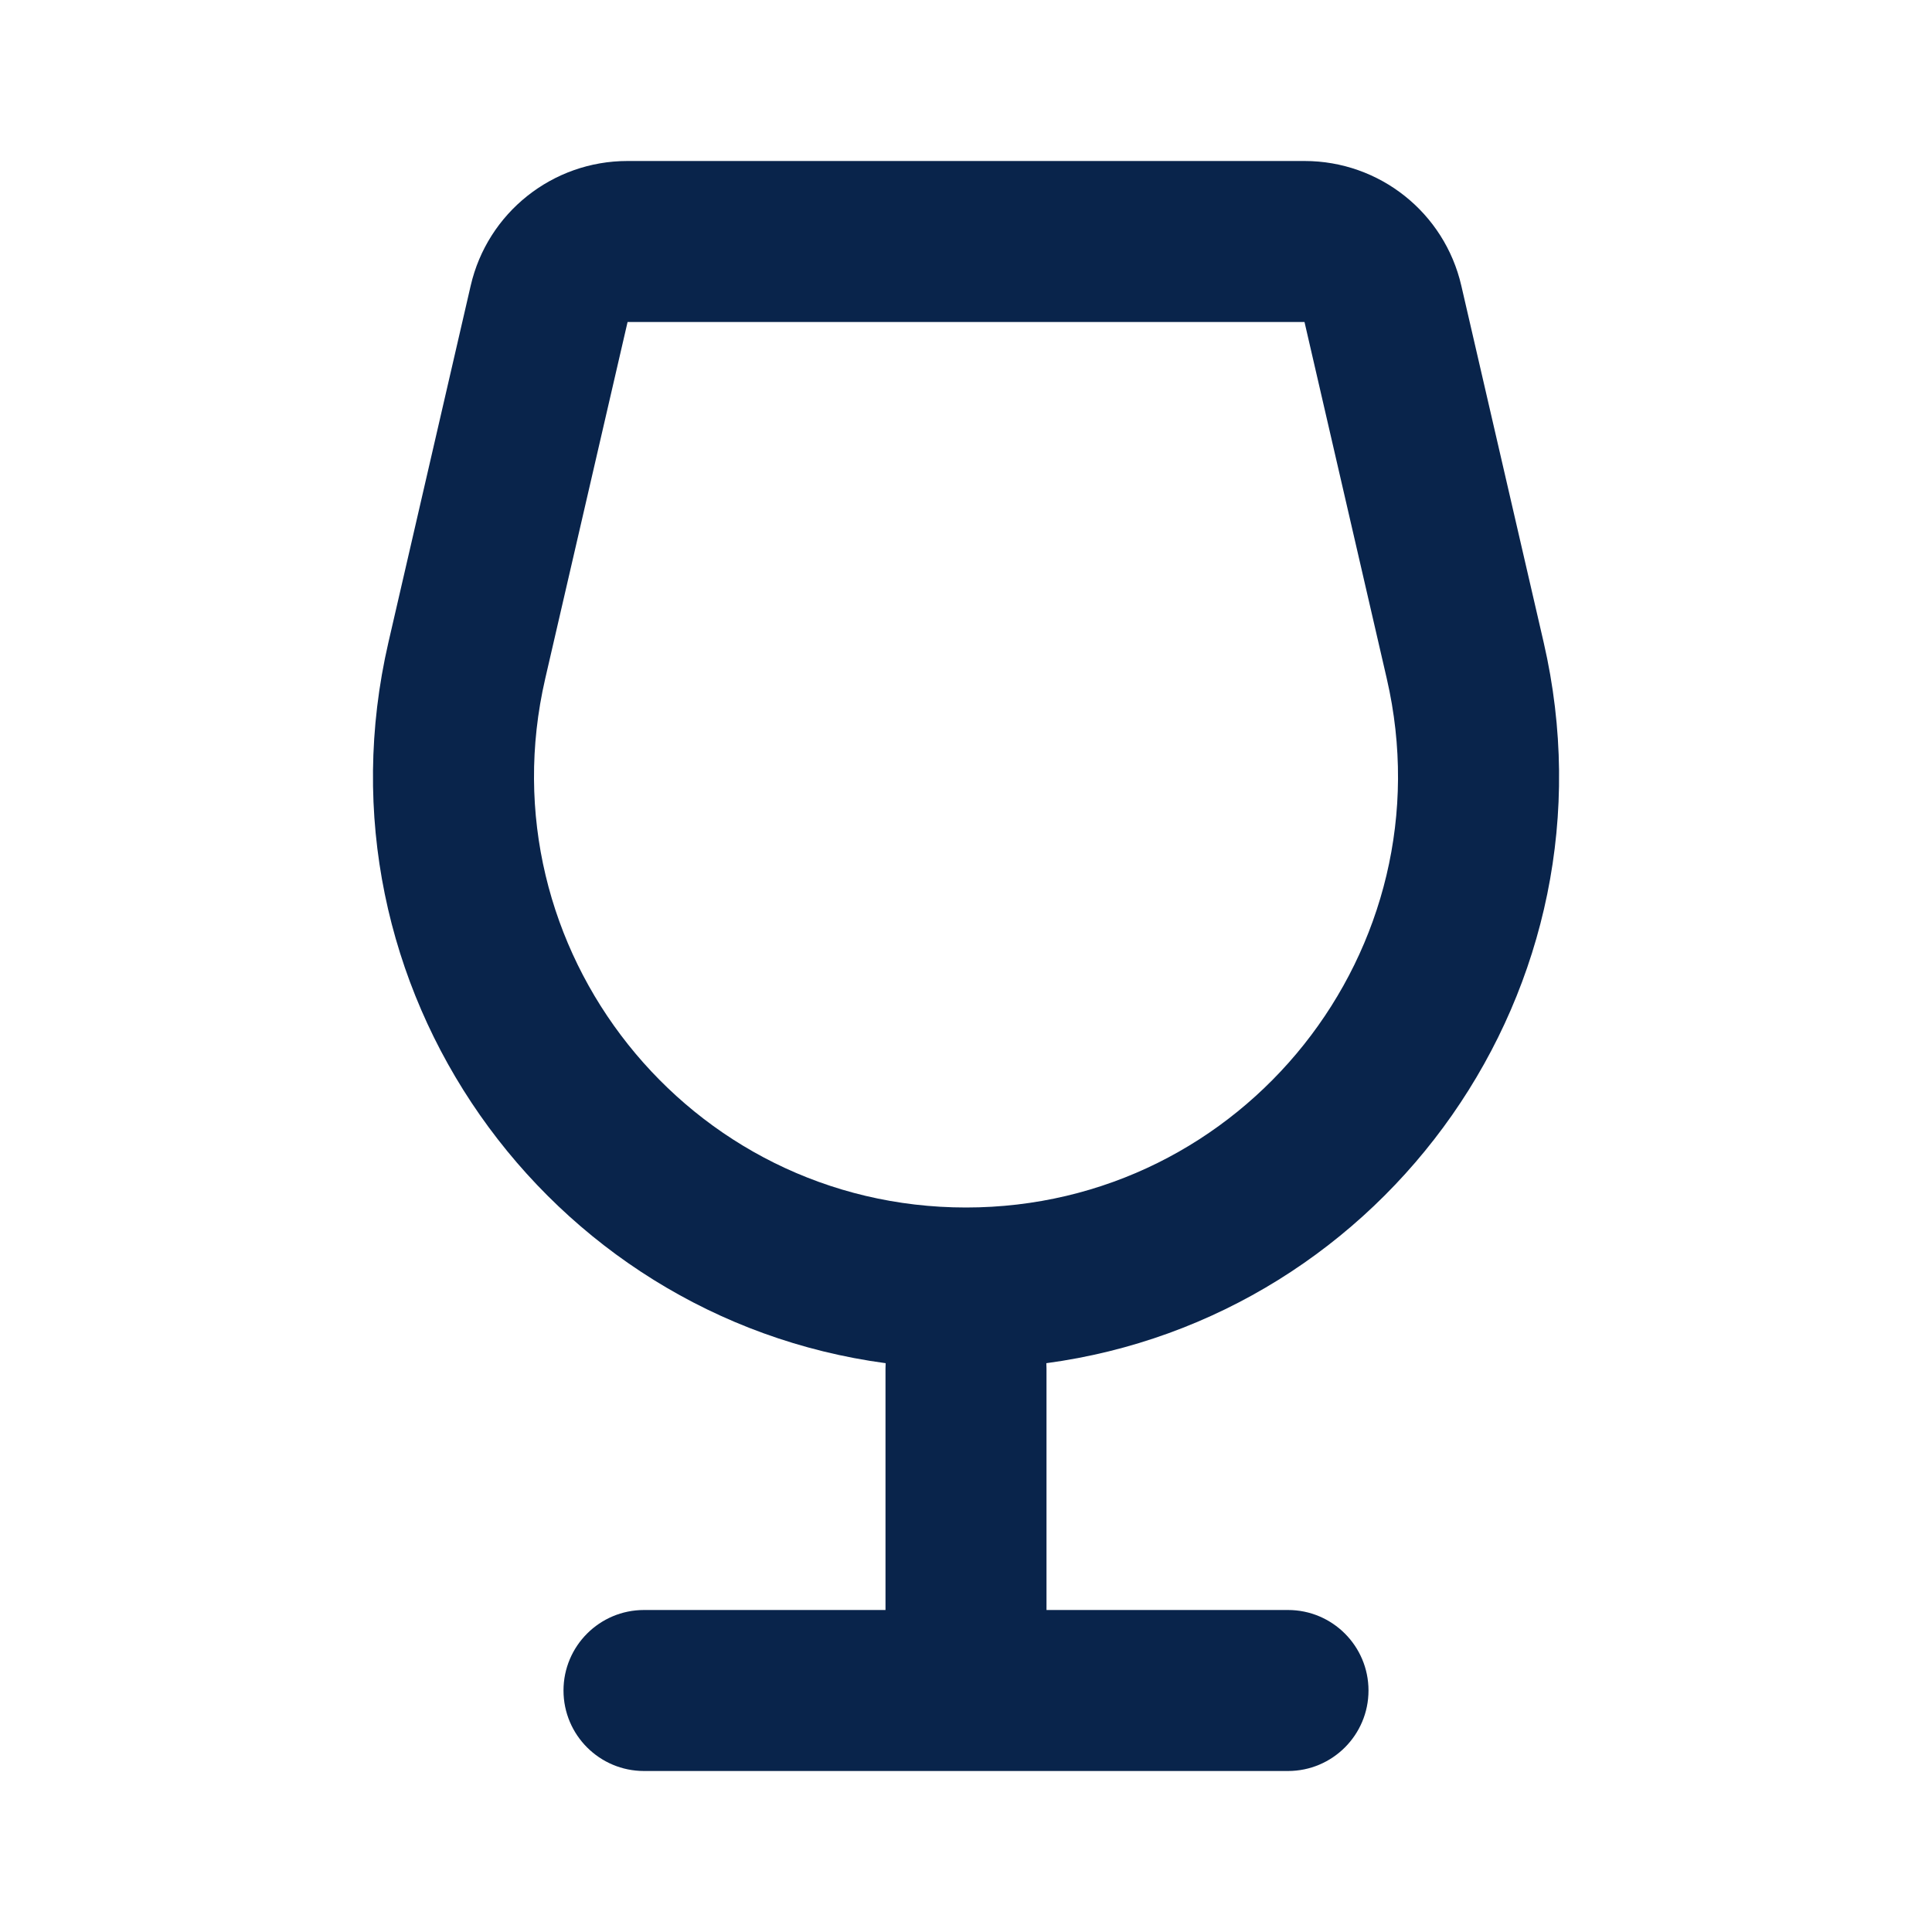 <?xml version="1.0" encoding="UTF-8"?>
<!-- Скачано с сайта svg4.ru / Downloaded from svg4.ru -->
<svg width="800px" height="800px" viewBox="0 0 24 24" version="1.1" xmlns="http://www.w3.org/2000/svg" xmlns:xlink="http://www.w3.org/1999/xlink">
    <title>wineglass_line</title>
    <g id="页面-1" stroke="none" stroke-width="1" fill="none" fill-rule="evenodd">
        <g id="Food" transform="translate(-432, 0)">
            <g id="wineglass_line" transform="translate(432, 0)">
                <path d="M24,0 L24,24 L0,24 L0,0 L24,0 Z M12.593,23.258 L12.582,23.26 L12.511,23.295 L12.492,23.299 L12.492,23.299 L12.477,23.295 L12.406,23.26 C12.396,23.256 12.387,23.259 12.382,23.265 L12.378,23.276 L12.361,23.703 L12.366,23.723 L12.377,23.736 L12.48,23.81 L12.495,23.814 L12.495,23.814 L12.507,23.81 L12.611,23.736 L12.623,23.72 L12.623,23.72 L12.627,23.703 L12.61,23.276 C12.608,23.266 12.601,23.259 12.593,23.258 L12.593,23.258 Z M12.858,23.145 L12.845,23.147 L12.66,23.24 L12.65,23.25 L12.65,23.25 L12.647,23.261 L12.665,23.691 L12.67,23.703 L12.67,23.703 L12.678,23.71 L12.879,23.803 C12.891,23.807 12.902,23.803 12.908,23.795 L12.912,23.781 L12.878,23.167 C12.875,23.155 12.867,23.147 12.858,23.145 L12.858,23.145 Z M12.143,23.147 C12.133,23.142 12.122,23.145 12.116,23.153 L12.11,23.167 L12.076,23.781 C12.075,23.793 12.083,23.802 12.093,23.805 L12.108,23.803 L12.309,23.71 L12.319,23.702 L12.319,23.702 L12.323,23.691 L12.34,23.261 L12.337,23.249 L12.337,23.249 L12.328,23.24 L12.143,23.147 Z" id="MingCute" fill-rule="nonzero">
</path>
                <path d="M5.847,3.549 C6.056,2.642 6.864,2 7.794,2 L16.206,2 C17.137,2 17.944,2.642 18.153,3.549 L19.176,7.98 C20.164,12.264 17.215,16.368 12.998,16.934 C12.999,16.956 13,16.978 13,17 L13,20 L16,20 C16.552,20 17,20.448 17,21 C17,21.552 16.552,22 16,22 L12,22 L8,22 C7.448,22 7,21.552 7,21 C7,20.448 7.448,20 8,20 L11,20 L11,17 C11,16.978 11.001,16.956 11.002,16.934 C6.786,16.368 3.836,12.264 4.825,7.98 L5.847,3.549 Z M7.796,4 L6.773,8.43 C5.998,11.791 8.551,15 12,15 C15.45,15 18.003,11.791 17.227,8.43 L16.205,4 L7.796,4 Z" id="形状" fill="#09244B">
</path>
            </g>
        </g>
    </g>
</svg>